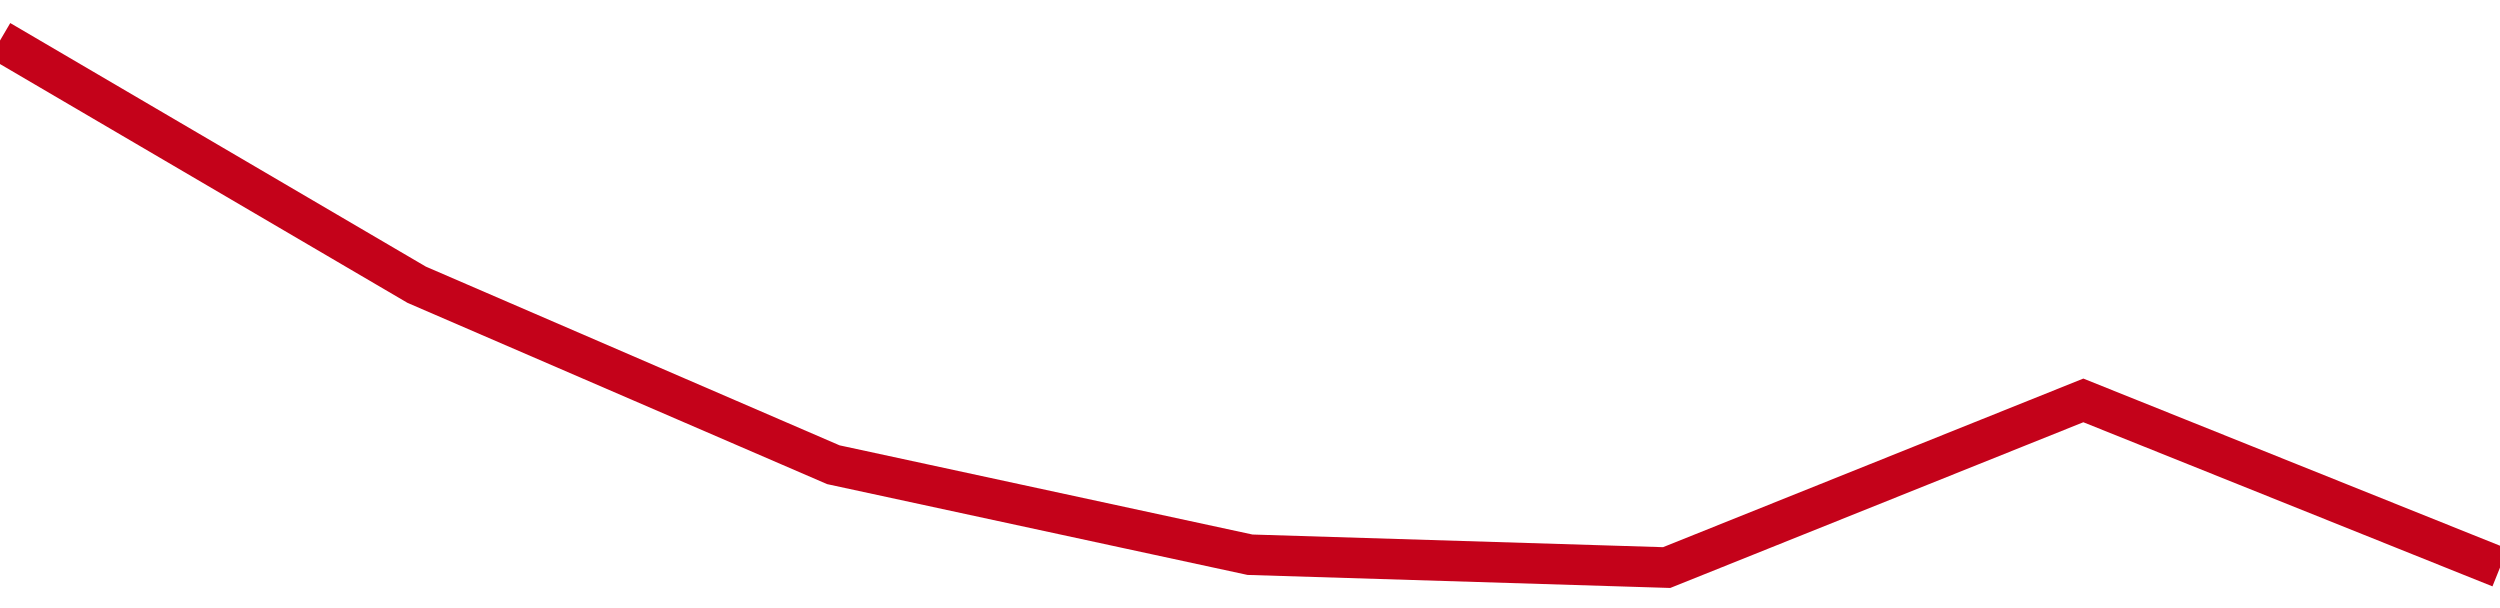 <!-- Generated with https://github.com/jxxe/sparkline/ --><svg viewBox="0 0 185 45" class="sparkline" xmlns="http://www.w3.org/2000/svg"><path class="sparkline--fill" d="M 0 3 L 0 3 L 30.833 21.07 L 61.667 34.39 L 92.5 41.05 L 123.333 42 L 154.167 29.63 L 185 42 V 45 L 0 45 Z" stroke="none" fill="none" ></path><path class="sparkline--line" d="M 0 3 L 0 3 L 30.833 21.07 L 61.667 34.39 L 92.5 41.05 L 123.333 42 L 154.167 29.63 L 185 42" fill="none" stroke-width="3" stroke="#C4021A" ></path></svg>